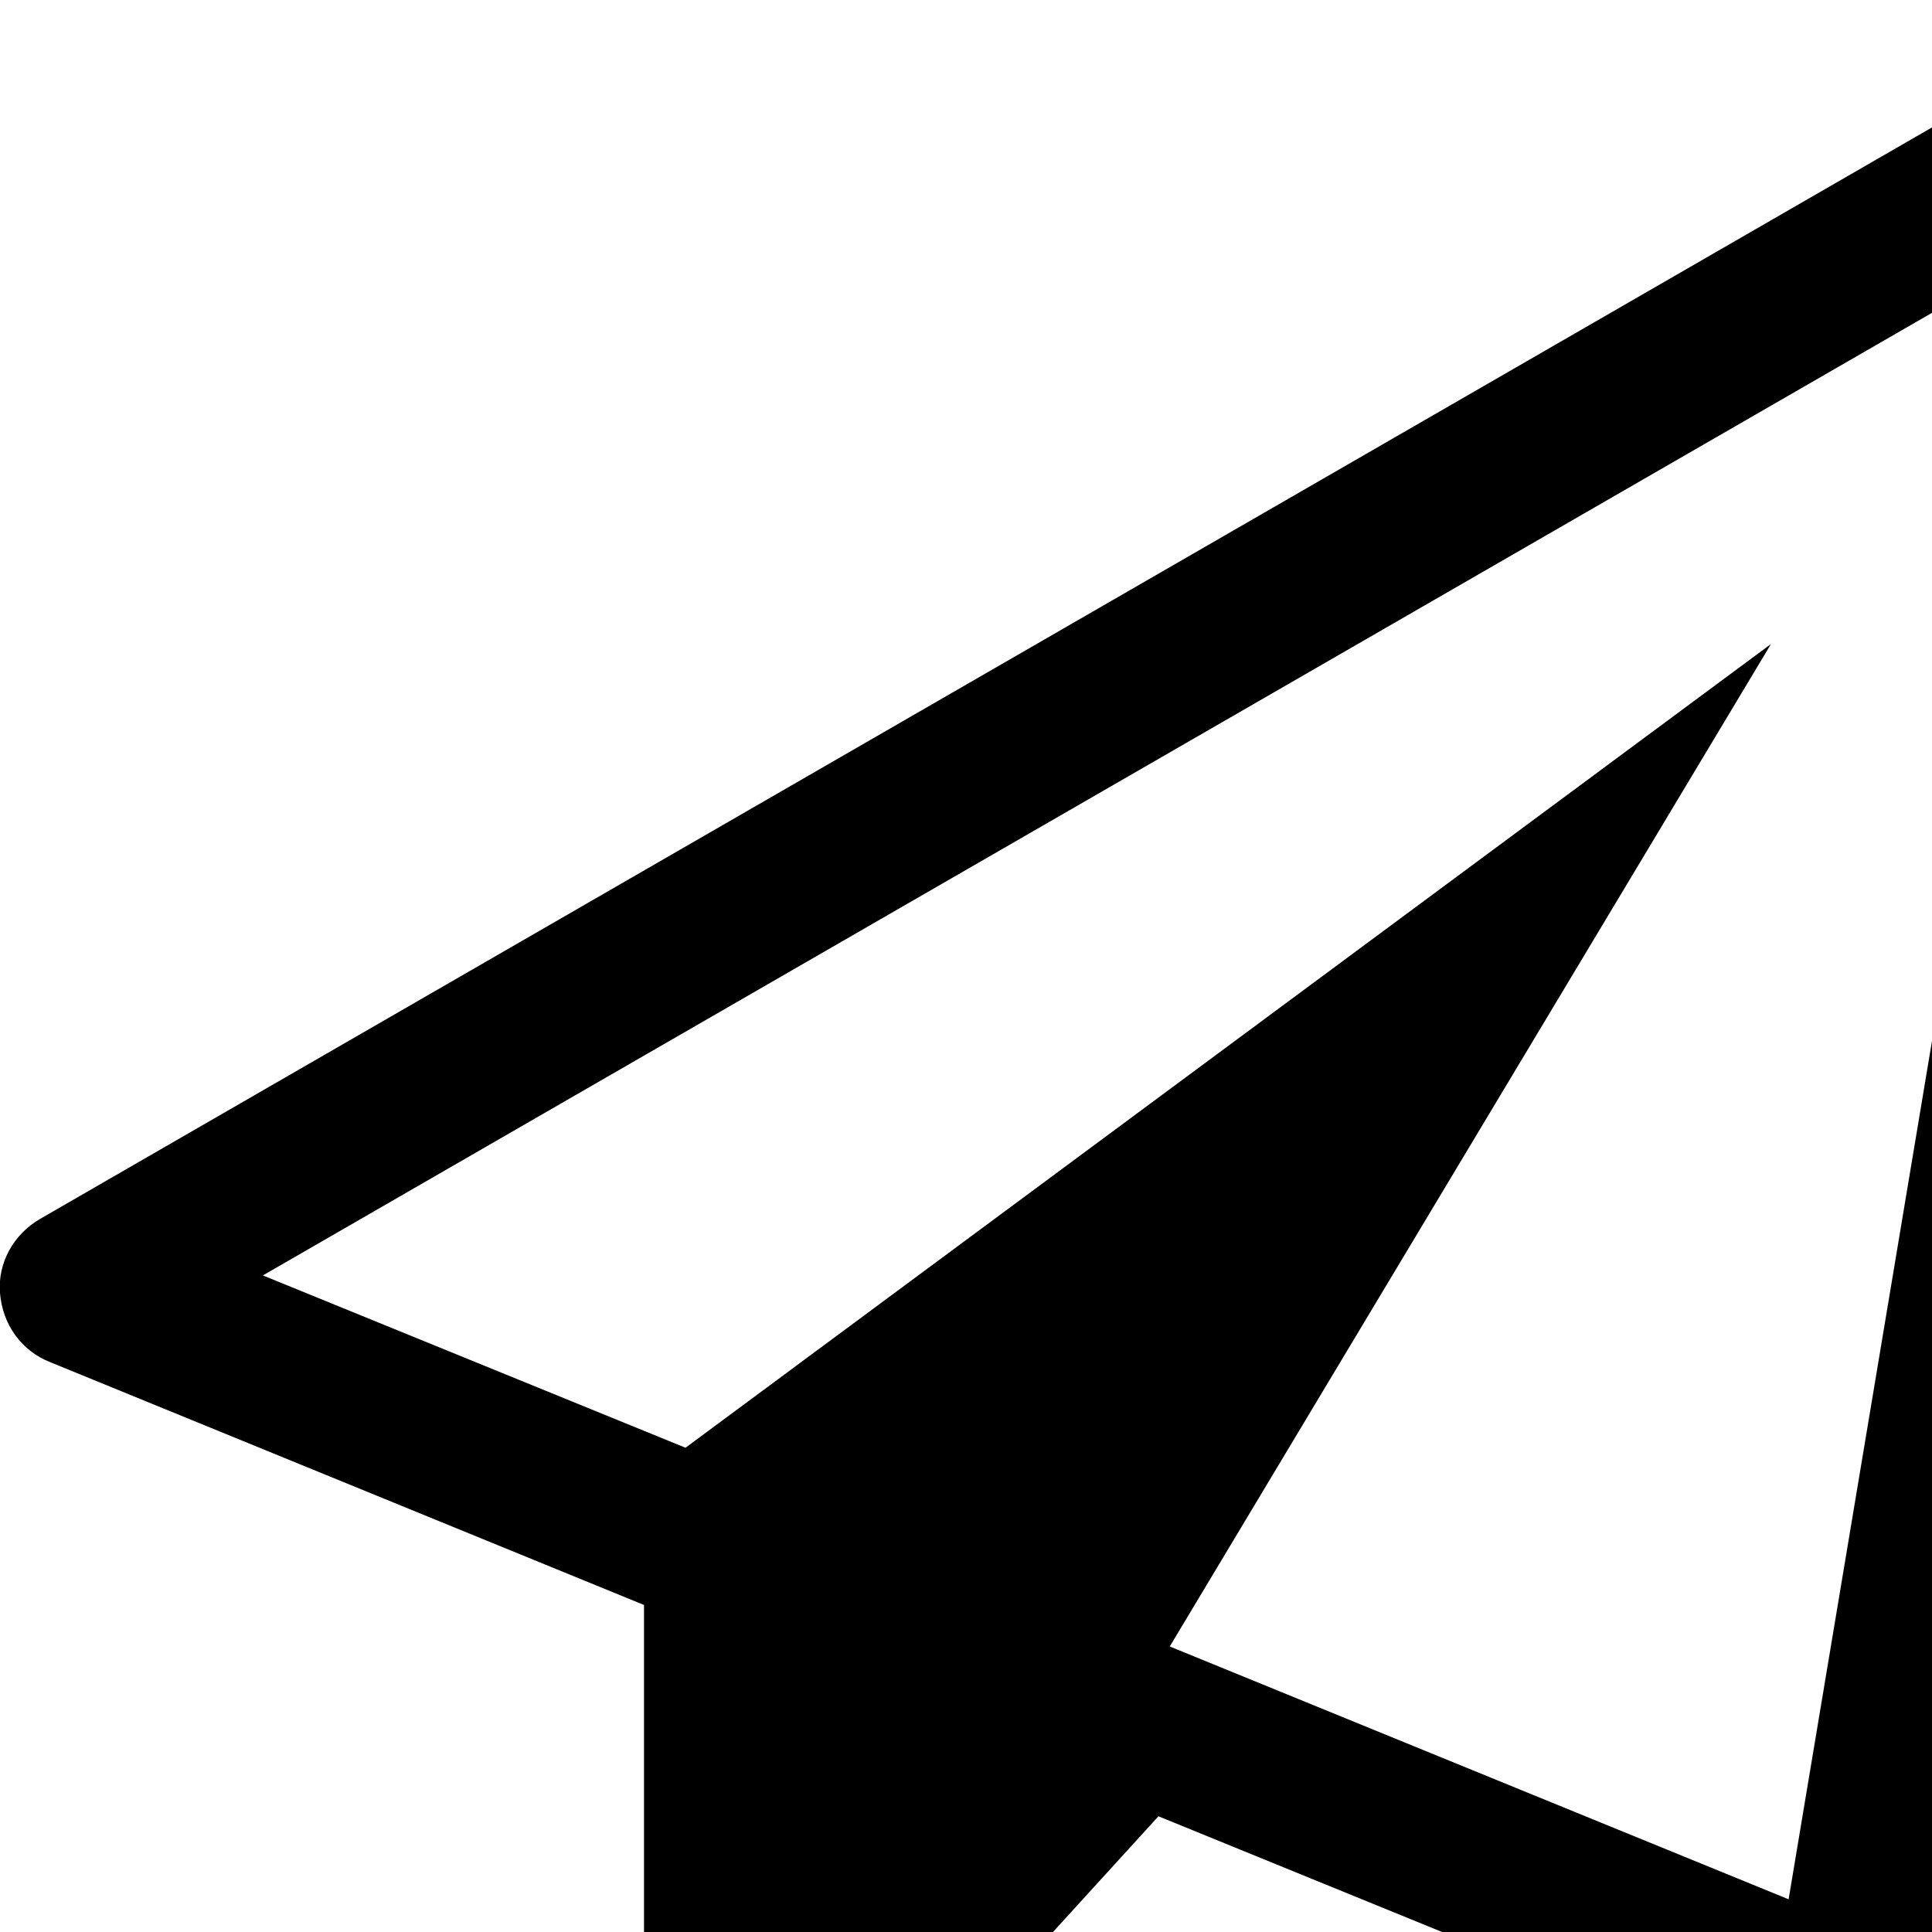 <?xml version="1.0" standalone="no"?>
<svg width="1536px" height="1536px" version="1.1" xmlns="http://www.w3.org/2000/svg">
    <path transform="scale(1, -1) translate(0, -1536)" glyph-name="paper_plane_o" unicode="&#xf1d9;" horiz-adv-x="1792" 

d="M1764 1525c21 -15 31 -39 27 -64l-256 -1536c-3 -19 -15 -35 -32 -45c-9 -5 -20 -8 -31 -8c-8 0 -16 2 -24 5l-527 215l-298 -327c-12 -14 -29 -21 -47 -21c-8 0 -16 1 -23 4c-25 10 -41 34 -41 60v452l-472 193c-23 9 -38 30 -40 55c-2 24 11 47 32 59l1664 960
c21 13 48 12 68 -2zM1422 26l221 1323l-1434 -827l336 -137l863 639l-478 -797z" />
</svg>